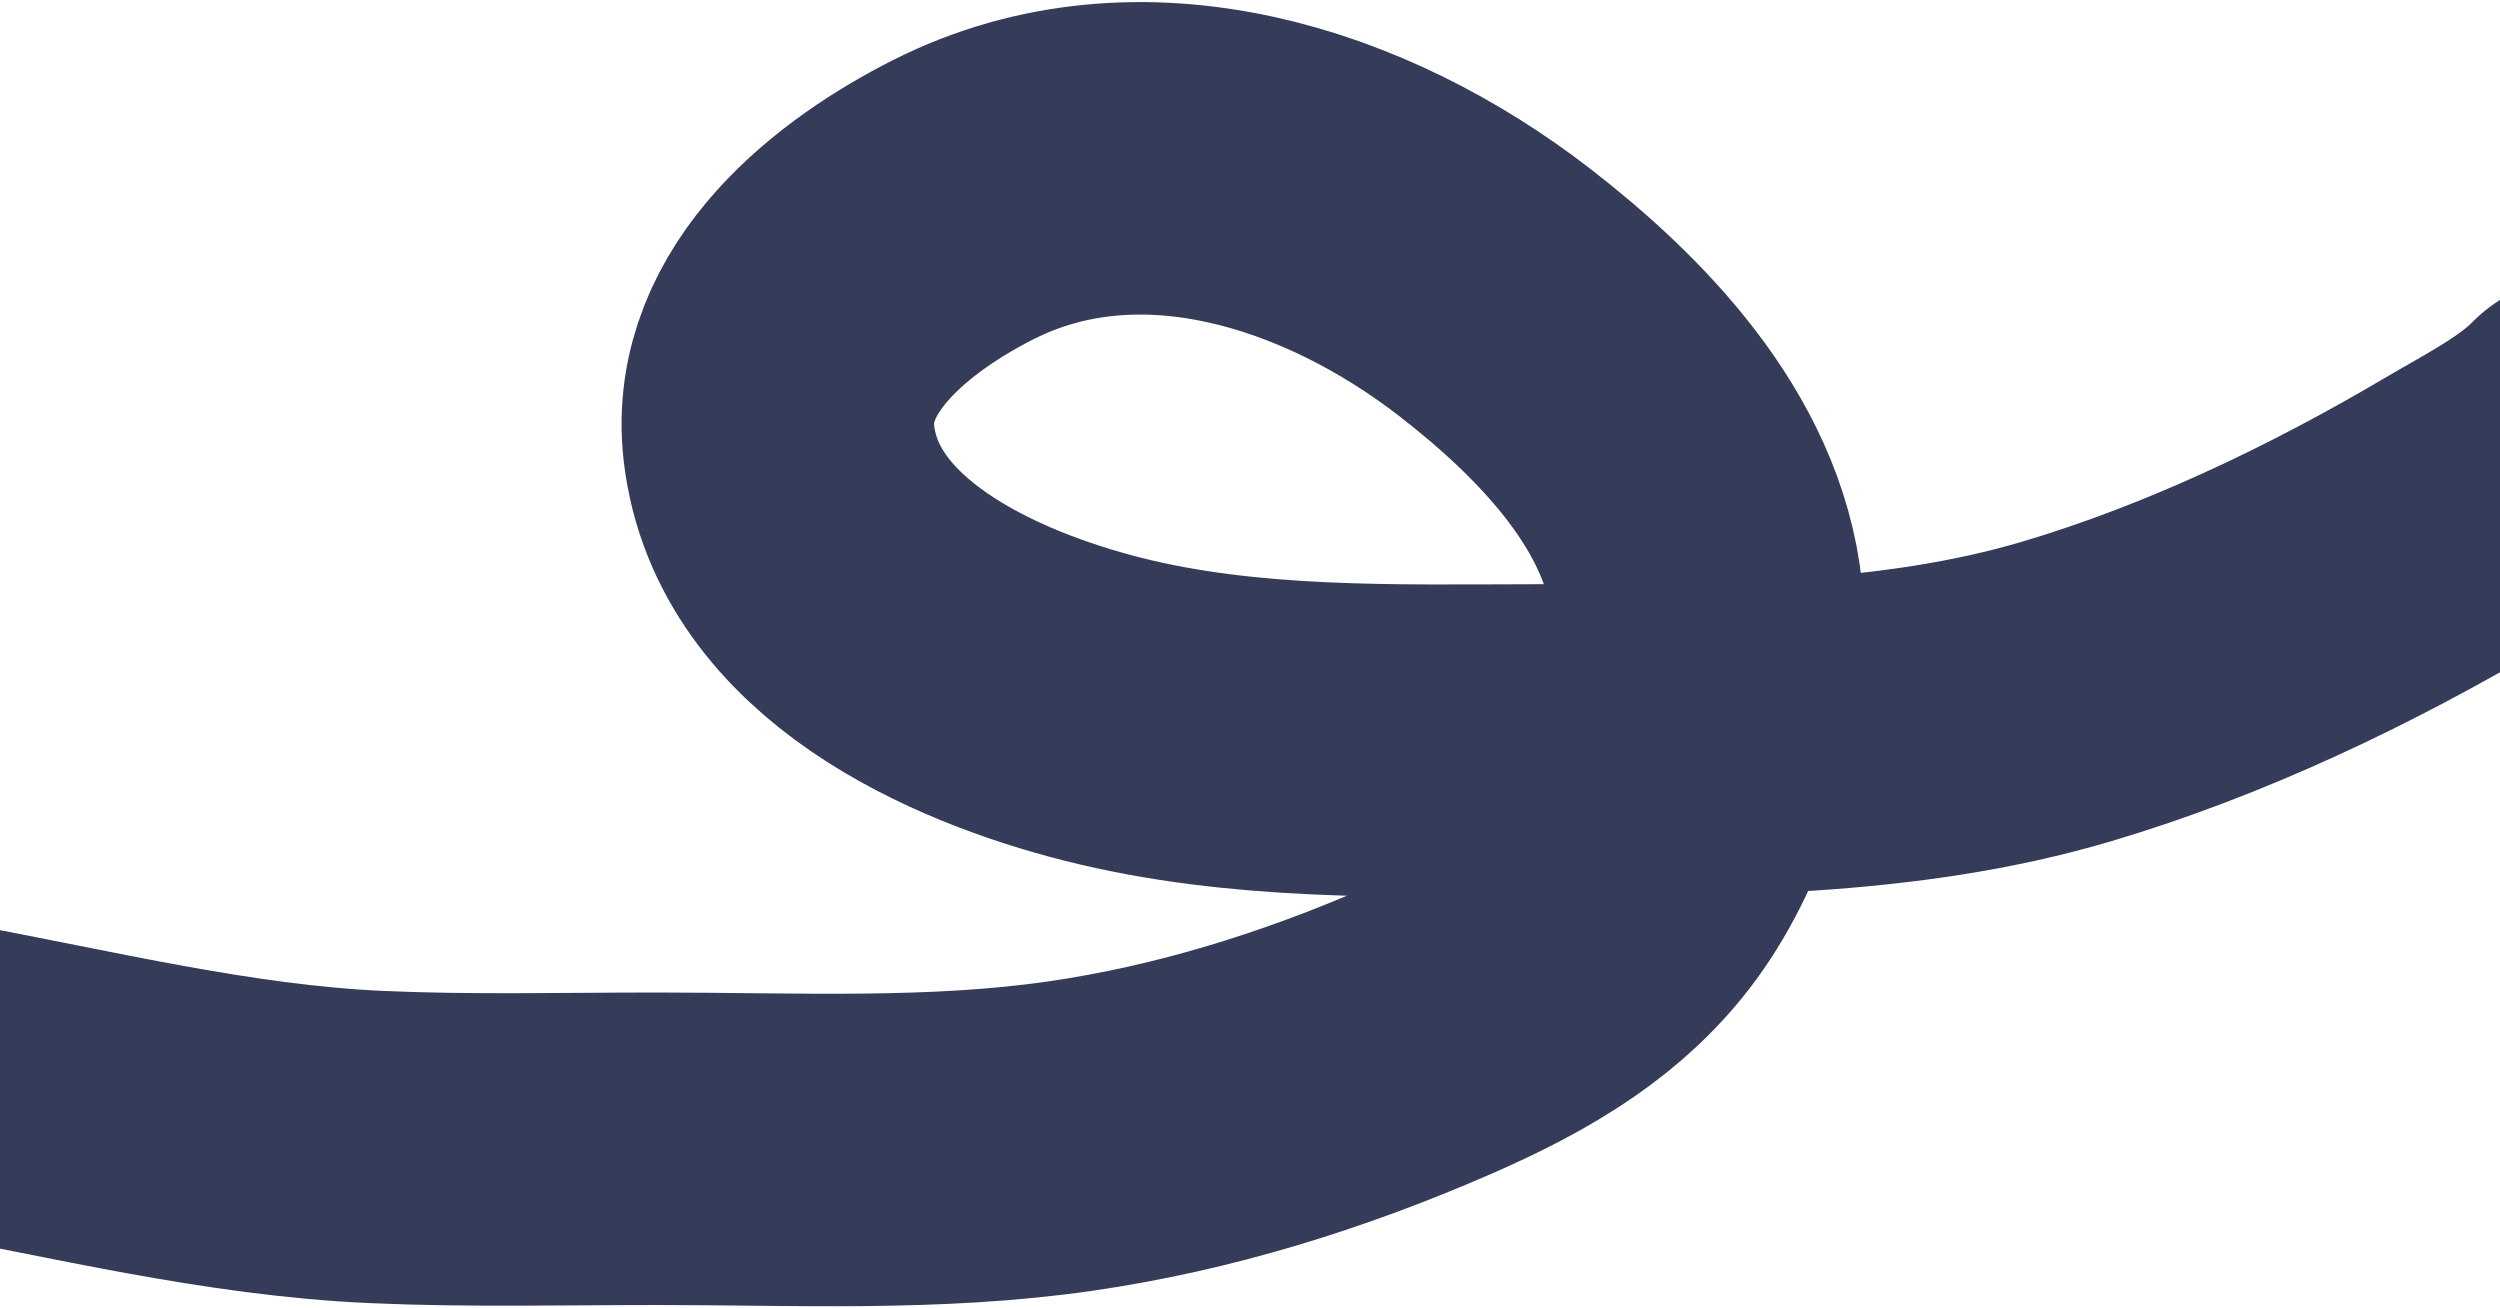 <?xml version="1.0" encoding="UTF-8"?> <svg xmlns="http://www.w3.org/2000/svg" width="1200" height="628" viewBox="0 0 1200 628" fill="none"> <path d="M-30 517.143C39.727 529.942 109.724 547.402 180.702 550.569C225.484 552.567 270.475 551.406 315.284 551.406C381.324 551.406 448.224 554.811 513.819 545.315C573.064 536.738 630.35 518.876 685.349 494.91C724.653 477.783 762.77 456.572 787.139 419.15C811.228 382.159 823.824 331.988 819.189 287.656C812.741 225.98 763.083 175.69 717.622 140.476C646.011 85.007 547.32 52.991 462.479 95.782C420.007 117.204 367.402 157.417 373.895 212.81C382.663 287.605 467.735 324.832 529.325 340.421C597.054 357.563 668.81 355.541 738.024 355.421C822.053 355.274 910.831 356.042 992.277 331.817C1058.37 312.16 1123.21 281.226 1182.72 246.083C1201.48 235.011 1224.38 223.429 1240 207.404" stroke="#353C59" stroke-width="150" stroke-linecap="round"></path> </svg> 